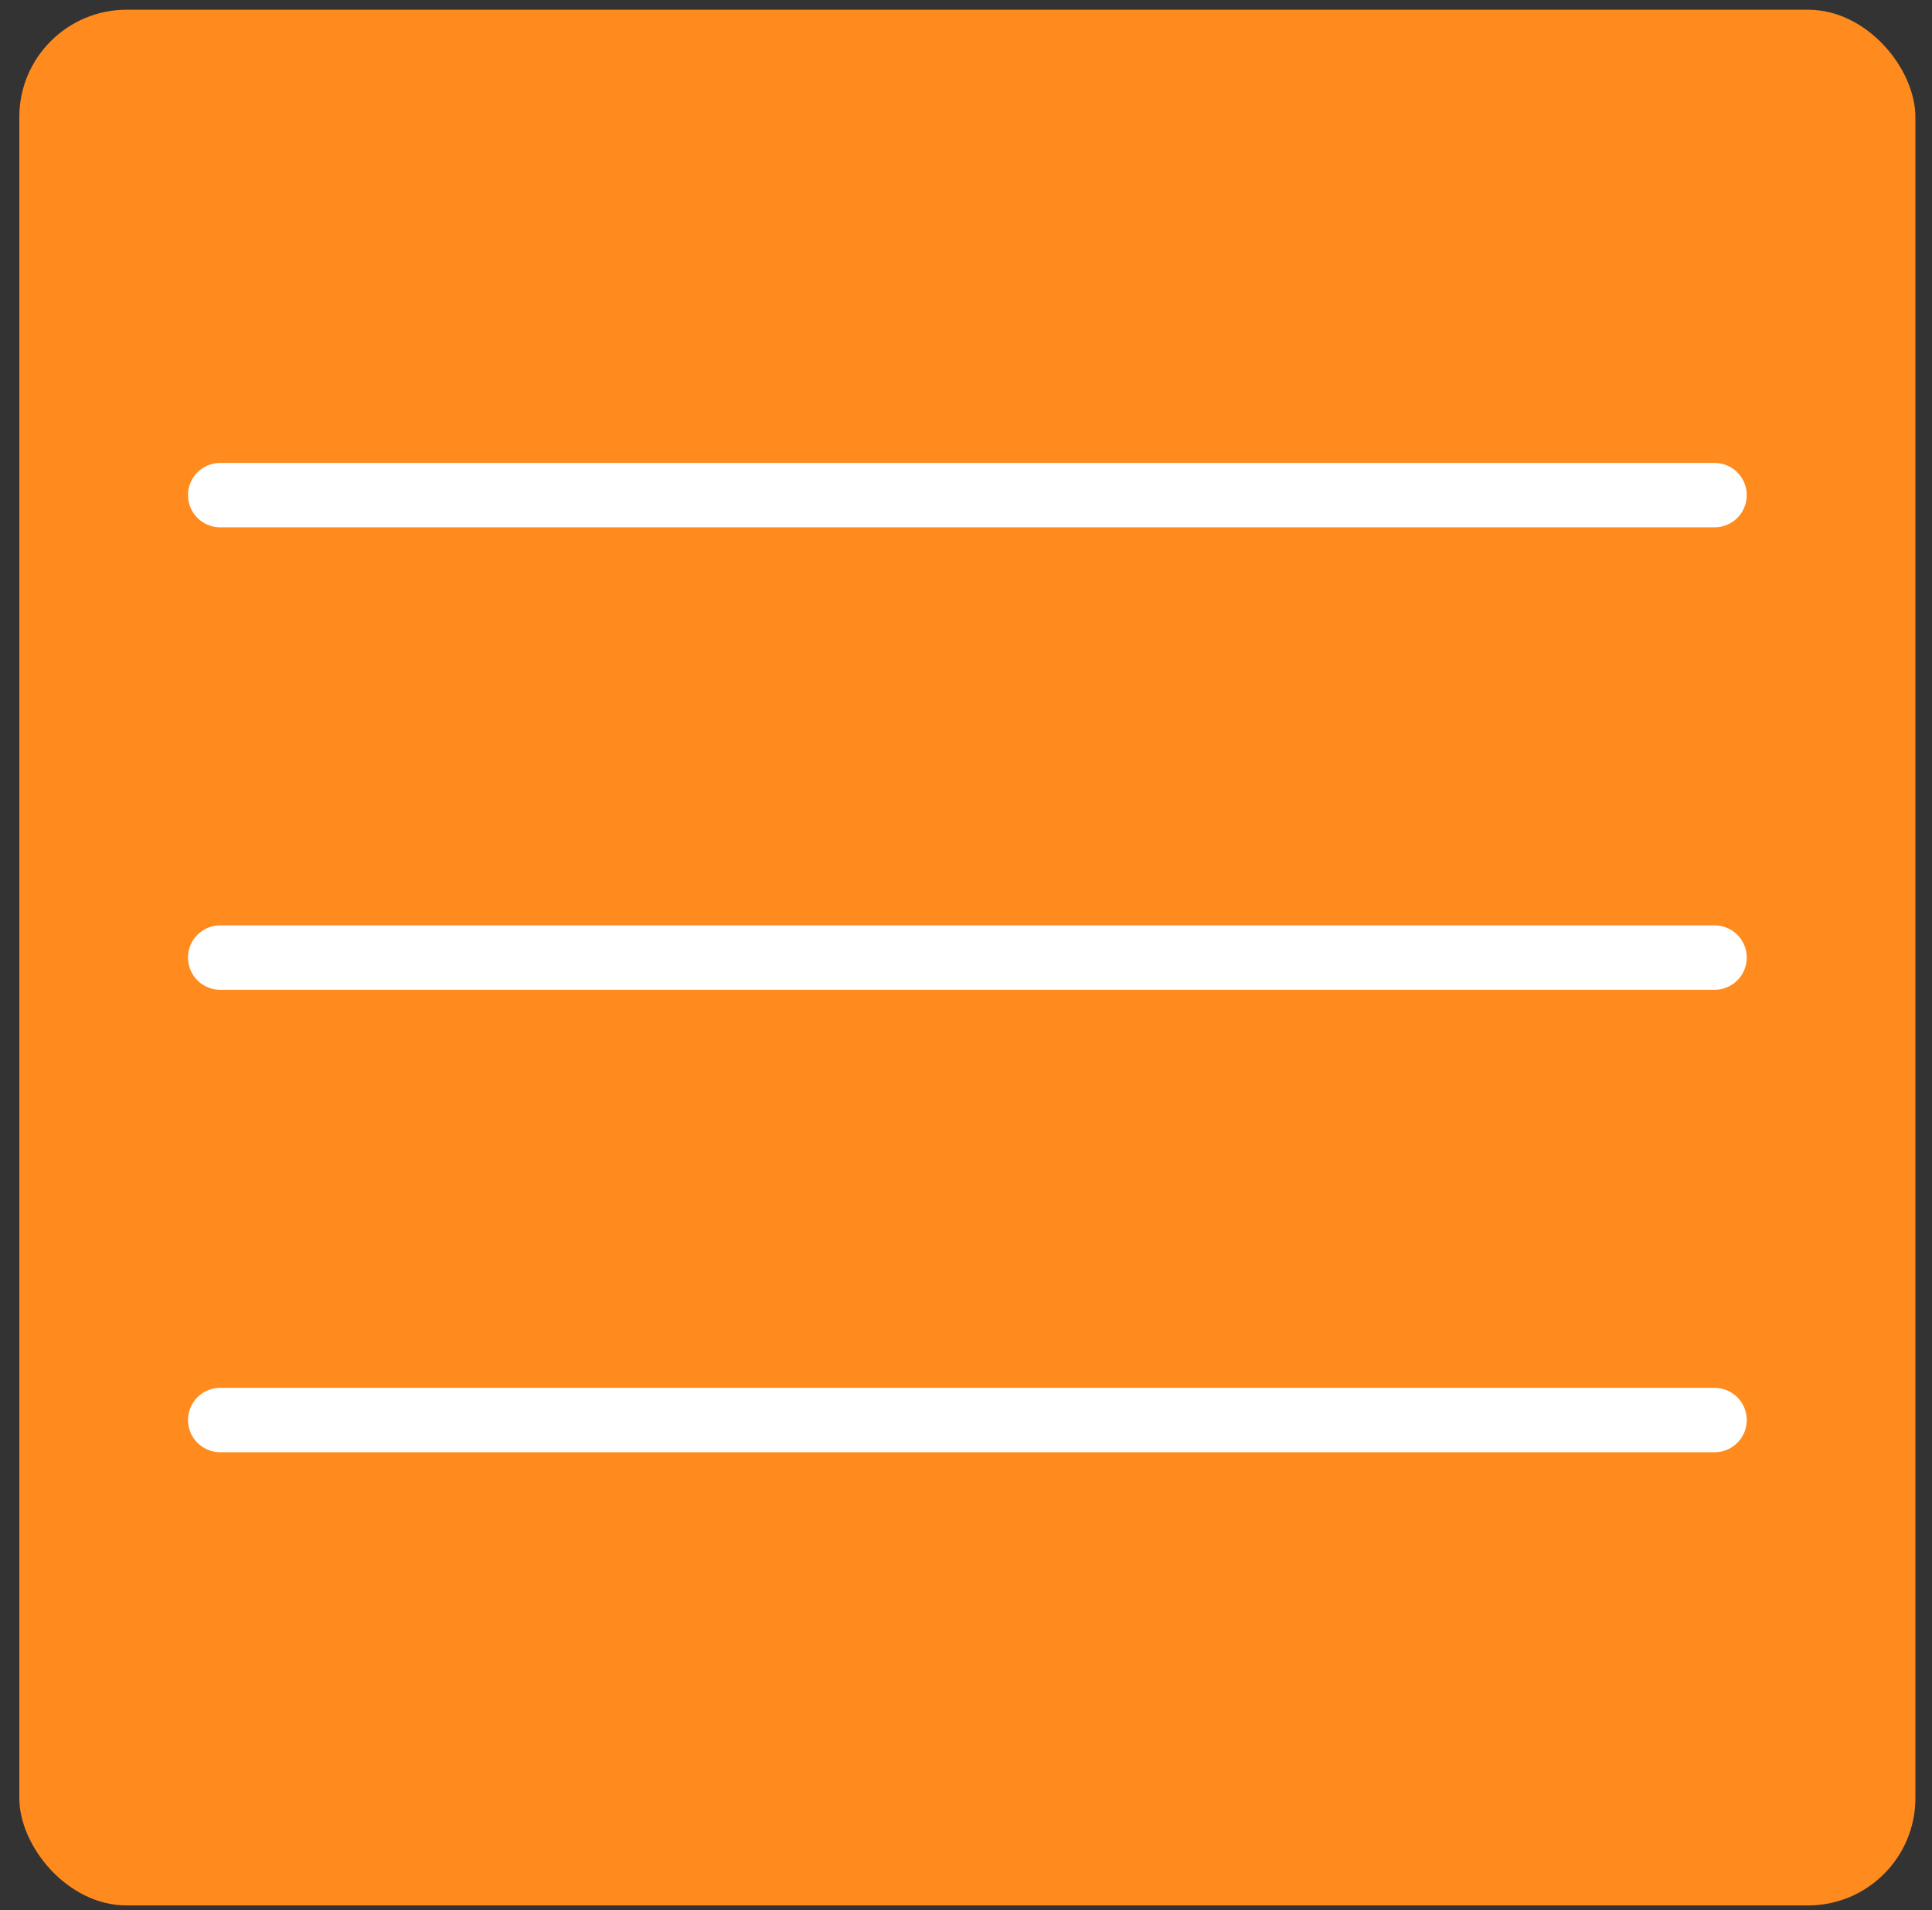 <?xml version="1.0" encoding="UTF-8"?> <svg xmlns="http://www.w3.org/2000/svg" width="90" height="89" viewBox="0 0 90 89" fill="none"><rect x="0" y="0" width="90" height="89" fill="#333333" stroke="none"/><rect x="0.9" y="0.453" width="88.326" height="88.326" rx="5" fill="#FF8B1F"></rect><path d="M10.258 23.069H79.87M10.258 44.616H79.87M10.258 66.163H79.87" stroke="white" stroke-width="3" stroke-miterlimit="10" stroke-linecap="round"></path></svg> 